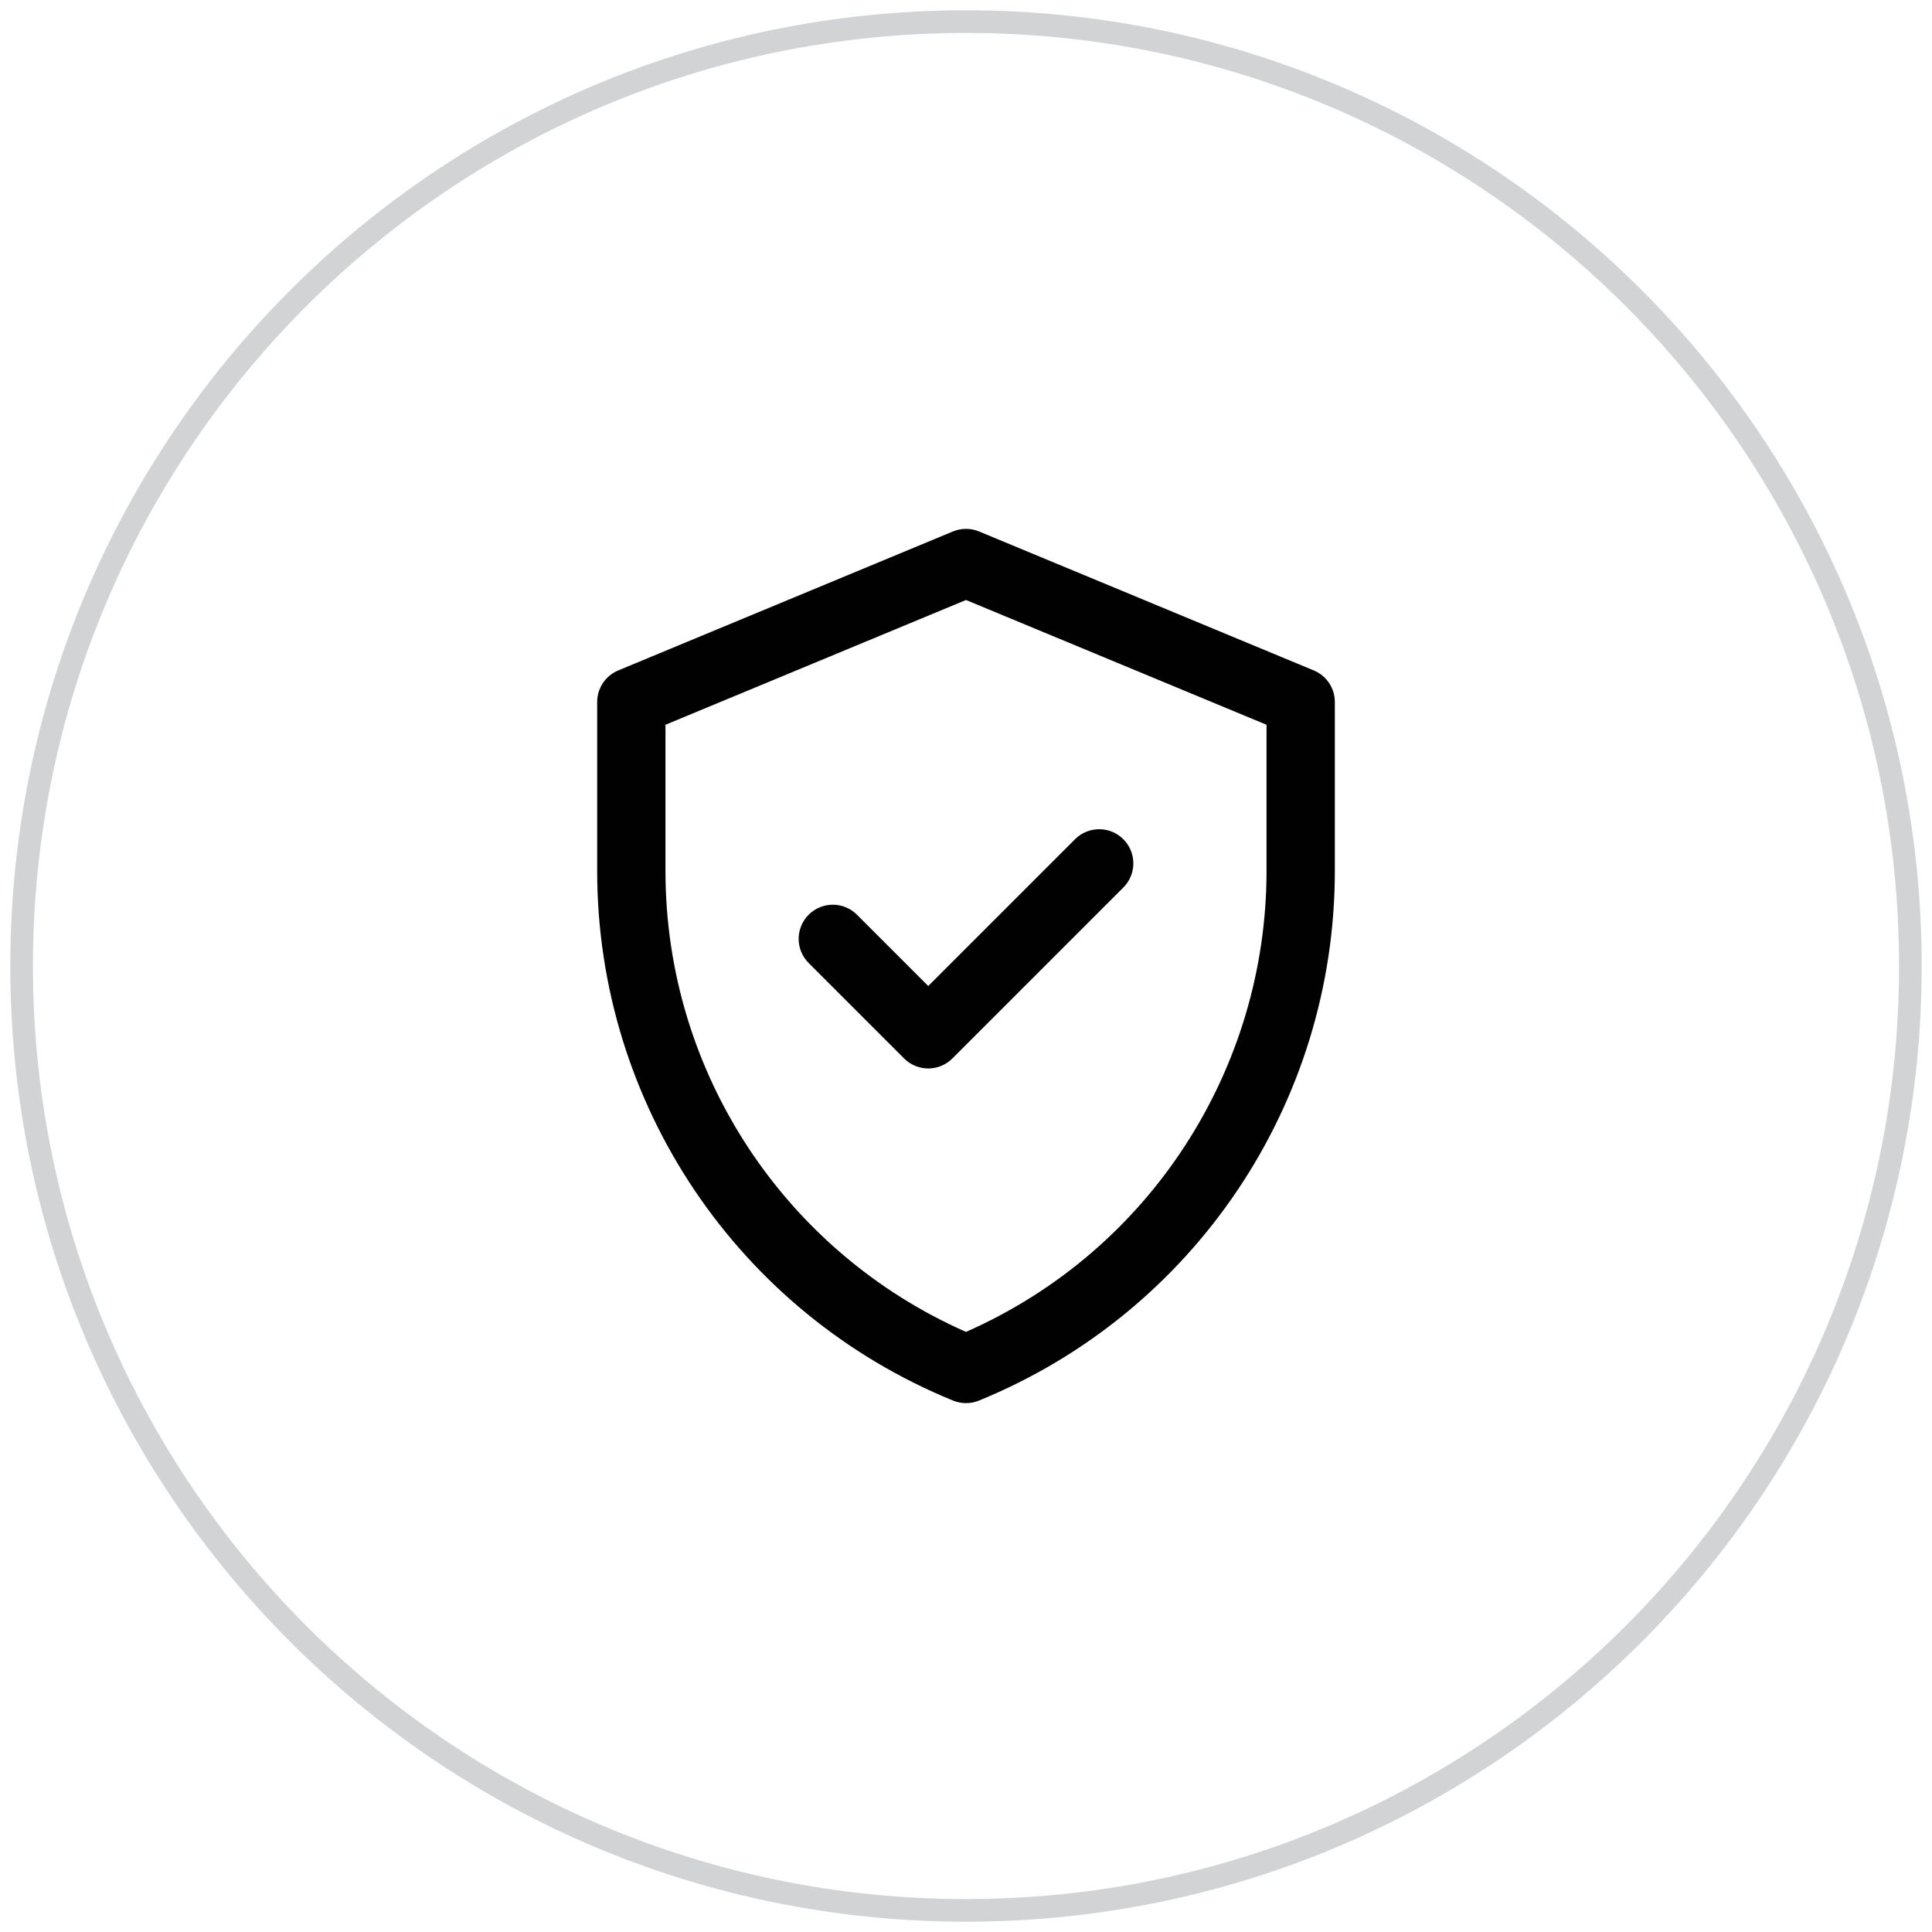 <?xml version="1.0" encoding="utf-8"?>
<!-- Generator: Adobe Illustrator 15.0.0, SVG Export Plug-In . SVG Version: 6.00 Build 0)  -->
<!DOCTYPE svg PUBLIC "-//W3C//DTD SVG 1.1//EN" "http://www.w3.org/Graphics/SVG/1.1/DTD/svg11.dtd">
<svg version="1.1" id="Layer_1" xmlns="http://www.w3.org/2000/svg" xmlns:xlink="http://www.w3.org/1999/xlink" x="0px" y="0px"
	 width="512px" height="512px" viewBox="0 0 512 512" enable-background="new 0 0 512 512" xml:space="preserve">
<path fill-rule="evenodd" clip-rule="evenodd" fill="none" stroke="#D1D3D4" stroke-width="6" d="M256,5.73
	C394.221,5.73,506.27,117.777,506.27,256S394.221,506.27,256,506.27C117.776,506.27,5.73,394.223,5.73,256S117.776,5.73,256,5.73z"
	/>
<path display="none" fill="#010101" d="M223.182,169.414c-21.193,12.236-37.291,31.937-45.698,54.458l-30.721-8.232
	c-2.442-0.648-5.032,0.23-6.568,2.234c-1.538,2.002-1.721,4.734-0.455,6.928l27.072,46.889c1.724,2.987,5.547,4.01,8.533,2.287
	l46.89-27.073c2.193-1.266,3.4-3.723,3.072-6.227c-0.33-2.502-2.132-4.56-4.58-5.213l-27.073-7.261
	c7.203-18.327,20.471-34.327,37.857-44.364c39.776-22.965,90.821-9.289,113.786,30.489c22.965,39.775,9.287,90.821-30.489,113.785
	c-19.253,11.116-41.702,14.065-63.202,8.299c-4.449-1.193-9.008,1.439-10.199,5.89c-1.192,4.448,1.44,9.008,5.889,10.199
	c25.8,6.918,52.737,3.381,75.842-9.959c47.734-27.56,64.145-88.811,36.587-136.543C332.166,158.267,270.916,141.855,223.182,169.414
	z"/>
<g display="none">
	<g display="inline">
		<path fill="#010101" d="M266.253,241.504v-51.55c11.028,1.86,21.426,6.385,30.316,13.18c1.771,1.216,3.851,1.875,6.003,1.904
			c6.897,0,12.521-5.55,12.594-12.448c0.016-2.958-1.142-5.799-3.221-7.908c-12.843-10.998-28.953-17.485-45.839-18.452v-17.281
			c0-4.936-3.998-8.934-8.934-8.934C257.07,140,256.968,140,256.865,140c-5.008-0.073-9.138,3.925-9.211,8.948v16.695
			c-32.951,2.343-55.357,22.7-55.357,49.792c0,33.244,28.264,42.471,55.357,49.793v58.58c-14.294-1.919-27.767-7.851-38.809-17.135
			c-2.08-1.655-4.658-2.578-7.323-2.636c-6.751,0.468-11.95,6.121-11.863,12.888c-0.015,2.958,1.143,5.799,3.222,7.907
			c15.128,13.62,34.577,21.455,54.918,22.114v16.109c0,0.103,0.014,0.205,0.014,0.307c0.235,5.01,4.496,8.875,9.503,8.626
			c4.937,0,8.936-3.998,8.936-8.933v-16.402c39.979-2.637,56.089-26.946,56.089-52.722
			C322.343,259.371,293.347,248.826,266.253,241.504z M247.8,236.817c-15.962-4.687-28.411-9.52-28.411-23.139
			c0-13.62,11.277-23.432,28.411-24.75V236.817z M266.253,324.1v-53.306c16.549,4.687,29.437,10.982,29.289,26.36
			C295.542,308.285,287.928,321.464,266.253,324.1z"/>
	</g>
</g>
<g>
	<path fill="#010101" d="M348.164,177.671l-88.693-36.825c-2.223-0.922-4.72-0.923-6.941,0l-88.693,36.825
		c-3.379,1.403-5.58,4.701-5.58,8.359v44.765c0,61.639,37.255,117.086,94.323,140.378c2.192,0.896,4.648,0.896,6.841,0
		c57.067-23.292,94.324-78.739,94.324-140.378V186.03C353.744,182.373,351.543,179.074,348.164,177.671z M335.644,230.795
		c0,52.401-30.771,100.638-79.644,122.169c-47.566-20.956-79.644-68.35-79.644-122.169v-38.724L256,159.005l79.644,33.067V230.795z
		 M245.996,261.302l38.9-38.9c3.535-3.534,9.265-3.534,12.799,0s3.534,9.265,0,12.799l-45.3,45.3c-3.535,3.535-9.266,3.533-12.799,0
		l-25.293-25.293c-3.534-3.535-3.534-9.265,0-12.799c3.535-3.535,9.266-3.535,12.799,0L245.996,261.302z"/>
</g>
</svg>
